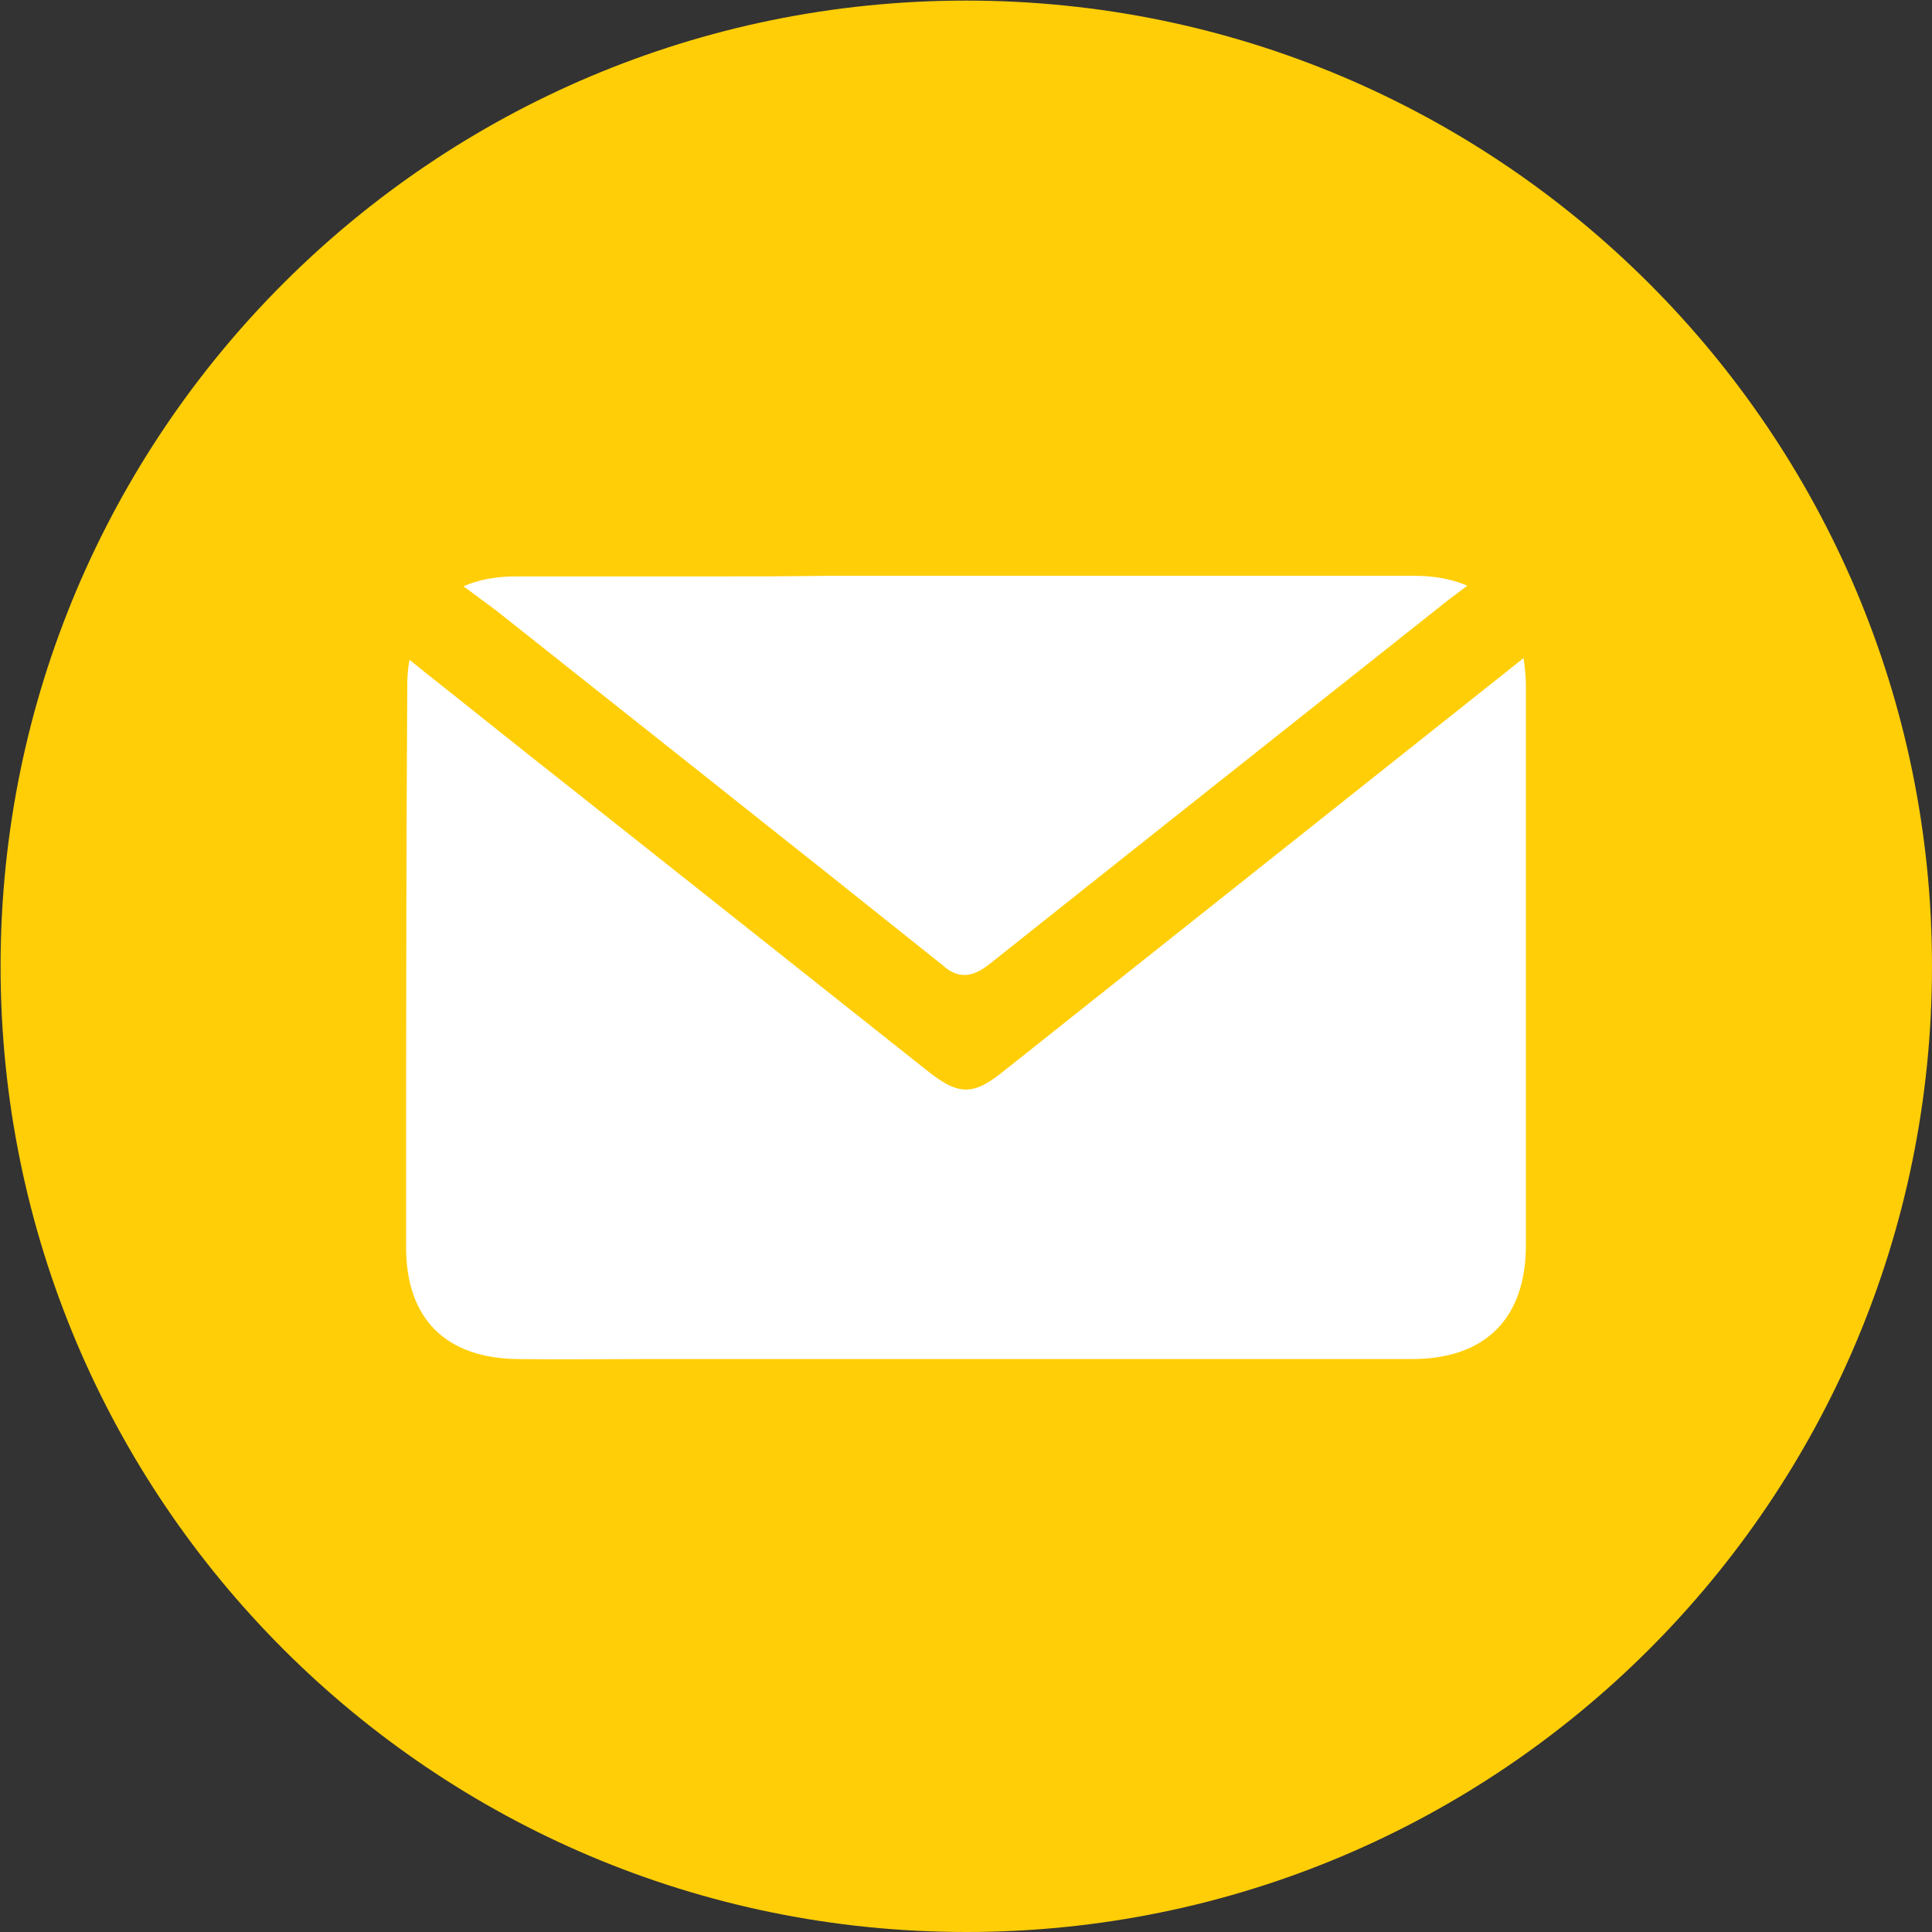 <?xml version="1.0" encoding="utf-8"?>
<!-- Generator: Adobe Illustrator 24.2.0, SVG Export Plug-In . SVG Version: 6.00 Build 0)  -->
<svg version="1.1" id="Layer_1" xmlns="http://www.w3.org/2000/svg" xmlns:xlink="http://www.w3.org/1999/xlink" x="0px" y="0px"
	 viewBox="0 0 333.5 333.5" style="enable-background:new 0 0 333.5 333.5;" xml:space="preserve">
<rect x="0" y="0" width="333.5" height="333.5" fill="#333333" stroke="none"/>
<style type="text/css">
	.st0{fill:#FFCE07;}
	.st1{fill:#FFFFFF;}
	.st2{fill:none;}
</style>
<path class="st0" d="M166.8,0.1C74.7,0.1,0.1,74.7,0.1,166.8s74.6,166.7,166.7,166.7s166.7-74.6,166.7-166.7S258.8,0.1,166.8,0.1
	L166.8,0.1z"/>
<g>
	<path class="st2" d="M273.9,109.5l-0.3-4.1l-4.8,3.6c-0.9,0.6-1.5,1.3-2.3,1.8l-3.5,2.8c0.3,1.5,0.4,3.1,0.4,4.8
		c0,32.2,0,64.9,0,96.5c0,12.7-7,19.7-19.7,19.7c-29.6,0-59.3,0-88.9,0h-34.1c-3.2,0-6.4,0-9.6,0c-7.1,0-14.4,0.1-21.6,0
		c-12.5-0.1-19.4-6.9-19.4-19.3c0-31.9,0-64.5,0-96.8c0-1.6,0.1-3.2,0.4-4.6l-10.9-8.6l-0.3,4.2c0,0.6-0.1,1.3-0.1,1.8
		c-0.1,1-0.1,1.8-0.1,2.5c0,38.1,0,76.1,0,114.2c0,8,1.8,9.8,9.9,9.8c32.5,0,65,0,97.5,0s65,0,97.5,0c8.2,0,10.1-1.8,10.1-9.8
		c0-38,0-75.8,0-113.8c0-1,0-1.9-0.1-2.9C274,110.7,273.9,110.1,273.9,109.5z"/>
	<path class="st2" d="M121.8,99.6c6.9,0,13.8,0,20.7-0.1h24.3h22c18.5,0,37.1,0,55.6,0c3.4,0,6.4,0.6,9,1.7l5.6-4h-7.3H81.4h-7
		l5.6,4.2c2.6-1.1,5.6-1.7,9-1.7C100,99.6,110.9,99.6,121.8,99.6z"/>
	<path class="st1" d="M162.7,166.6c1.4,1.3,2.7,1.7,3.8,1.7c1.5,0,2.9-0.8,4.2-1.8c27.4-21.8,79.4-63,79.4-63l3.2-2.4
		c-2.6-1.1-5.6-1.7-9-1.7c-18.5,0-37.1,0-55.6,0h-22h-24.3c-6.9,0.1-13.8,0.1-20.7,0.1c-10.9,0-21.8,0-32.7,0c-3.4,0-6.5,0.6-9,1.7
		l5.8,4.3C111.1,125.6,137.2,146.2,162.7,166.6z"/>
	<path class="st1" d="M70.1,215.3c0,12.4,6.9,19.2,19.4,19.3c7.2,0.1,14.5,0,21.6,0c3.2,0,6.4,0,9.6,0h34.1c29.6,0,59.3,0,88.9,0
		c12.7,0,19.7-7,19.7-19.7c0-31.6,0-64.3,0-96.5c0-1.7-0.2-3.3-0.4-4.8l-89.5,71.1c-5.5,4.5-8,4.5-13.6,0
		c-11.1-8.8-22.3-17.7-33.4-26.5l-28.9-22.9c-7.9-6.2-15.7-12.5-23.8-18.9l-3.1-2.5c-0.3,1.4-0.4,3-0.4,4.6
		C70.1,150.8,70.1,183.4,70.1,215.3z"/>
</g>
</svg>

